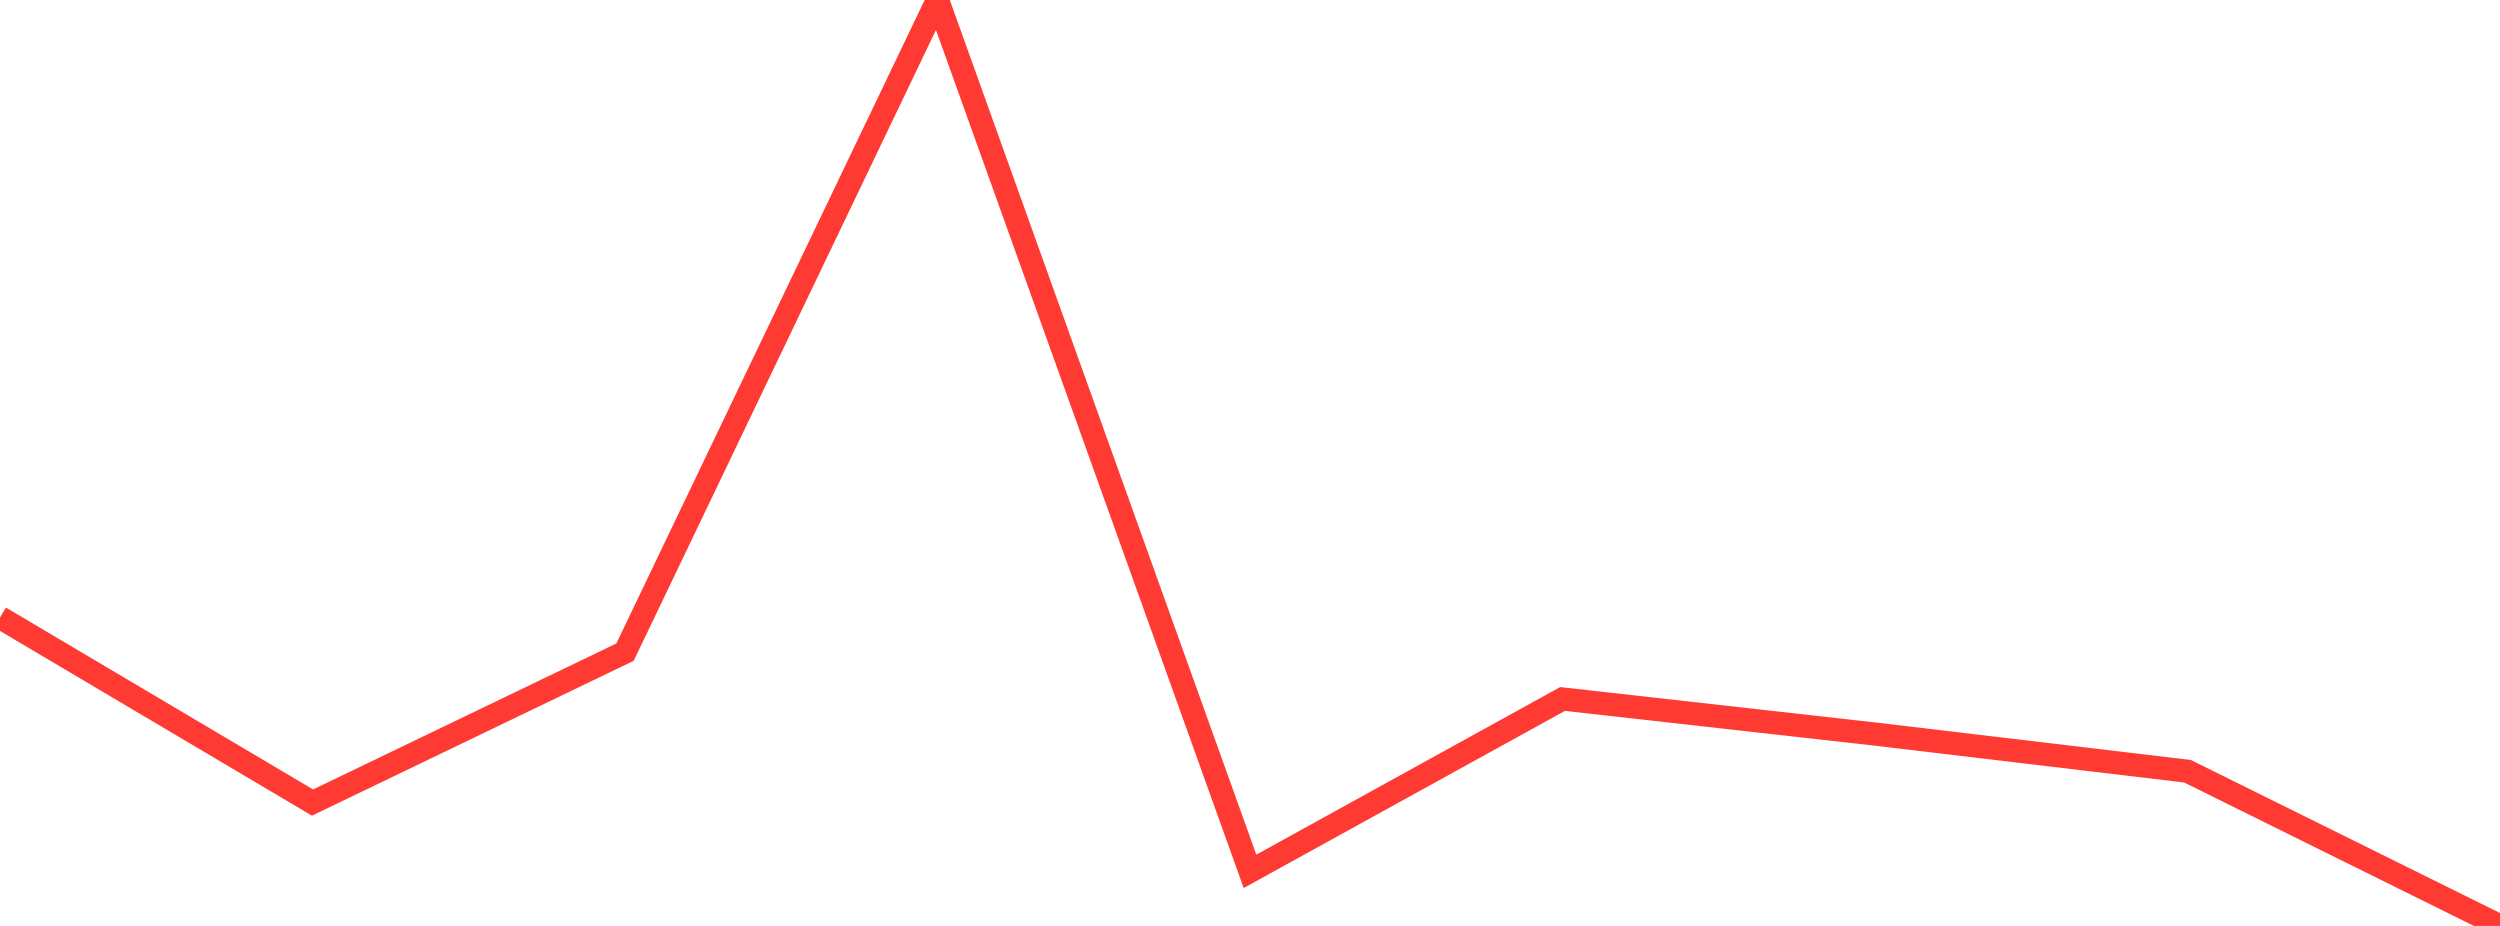 <?xml version="1.0" standalone="no"?>
<!DOCTYPE svg PUBLIC "-//W3C//DTD SVG 1.1//EN" "http://www.w3.org/Graphics/SVG/1.1/DTD/svg11.dtd">

<svg width="135" height="50" viewBox="0 0 135 50" preserveAspectRatio="none" 
  xmlns="http://www.w3.org/2000/svg"
  xmlns:xlink="http://www.w3.org/1999/xlink">


<polyline points="0.0, 33.345 16.875, 43.338 33.75, 35.216 50.625, 0.0 67.5, 47.052 84.375, 37.745 101.25, 39.64 118.125, 41.647 135.0, 50.0" fill="none" stroke="#ff3a33" stroke-width="1.25"/>

</svg>